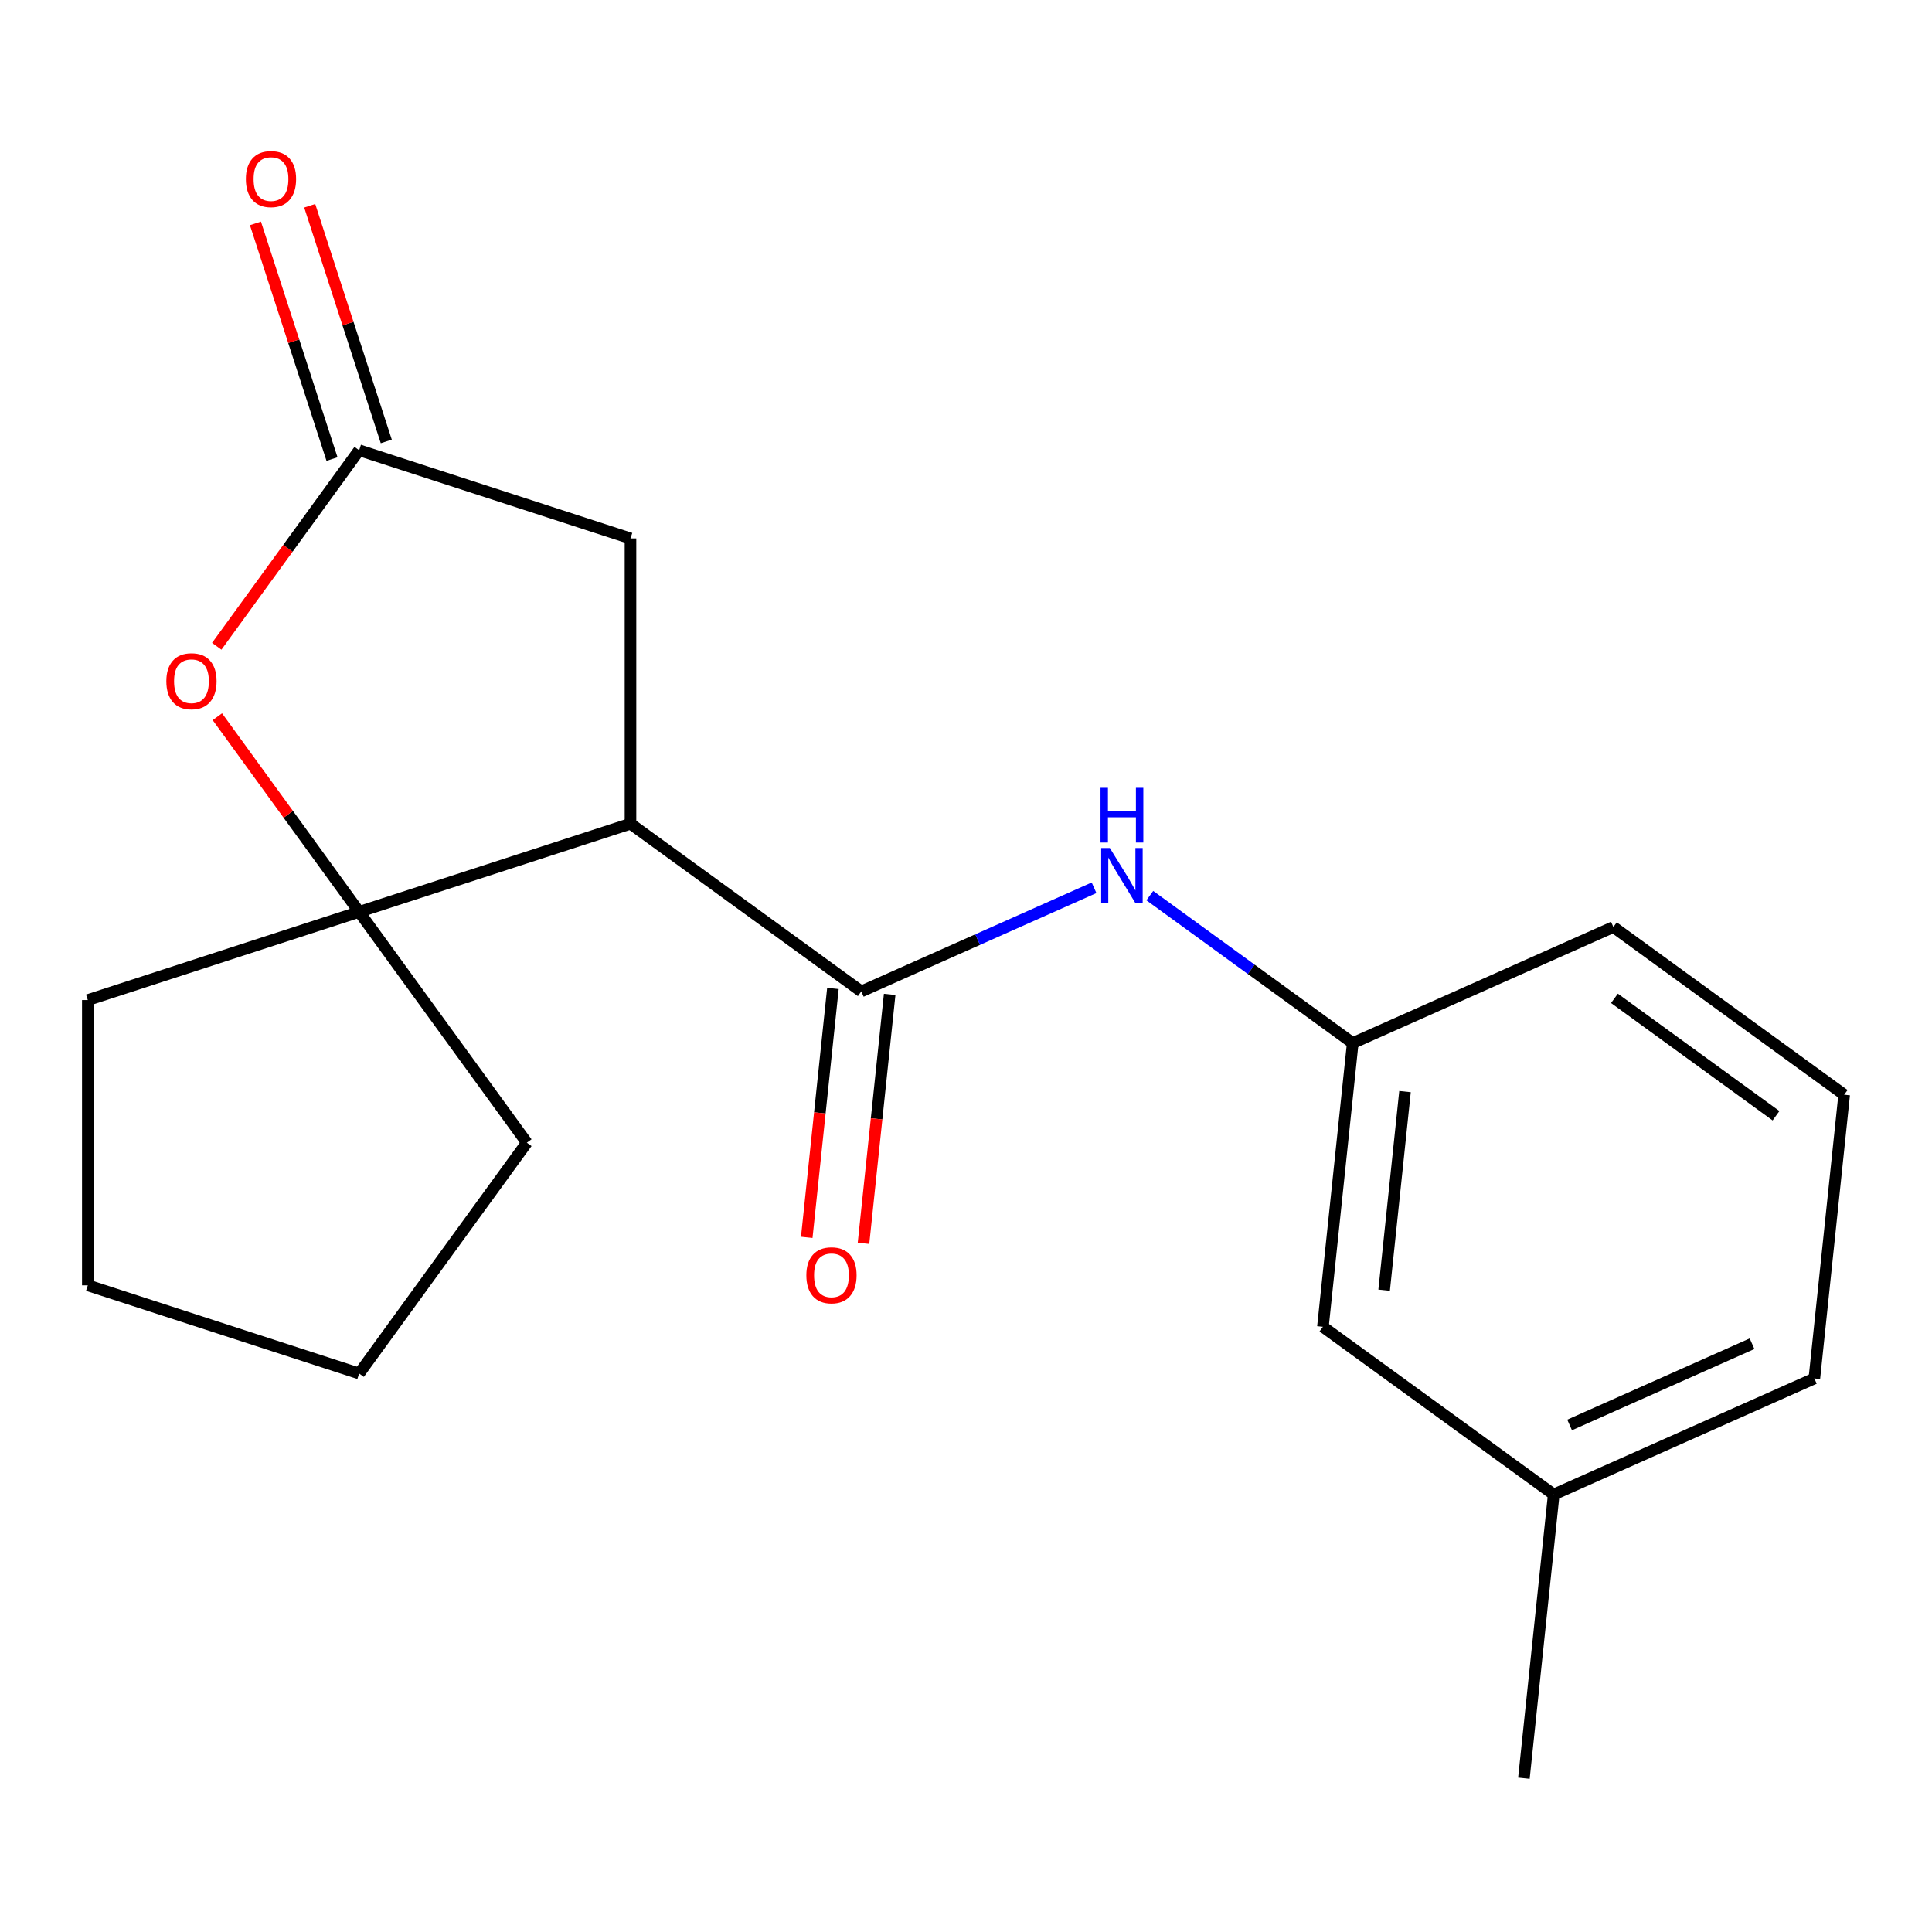 <?xml version='1.0' encoding='iso-8859-1'?>
<svg version='1.1' baseProfile='full'
              xmlns='http://www.w3.org/2000/svg'
                      xmlns:rdkit='http://www.rdkit.org/xml'
                      xmlns:xlink='http://www.w3.org/1999/xlink'
                  xml:space='preserve'
width='1000px' height='1000px' viewBox='0 0 1000 1000'>
<!-- END OF HEADER -->
<rect style='opacity:1.0;fill:#FFFFFF;stroke:none' width='1000' height='1000' x='0' y='0'> </rect>
<path class='bond-0' d='M 326.339,426.355 L 445.806,513.153' style='fill:none;fill-rule:evenodd;stroke:#000000;stroke-width:6px;stroke-linecap:butt;stroke-linejoin:miter;stroke-opacity:1' />
<path class='bond-1' d='M 326.339,426.355 L 185.897,471.987' style='fill:none;fill-rule:evenodd;stroke:#000000;stroke-width:6px;stroke-linecap:butt;stroke-linejoin:miter;stroke-opacity:1' />
<path class='bond-5' d='M 326.339,426.355 L 326.339,278.685' style='fill:none;fill-rule:evenodd;stroke:#000000;stroke-width:6px;stroke-linecap:butt;stroke-linejoin:miter;stroke-opacity:1' />
<path class='bond-4' d='M 445.806,513.153 L 506.041,486.334' style='fill:none;fill-rule:evenodd;stroke:#000000;stroke-width:6px;stroke-linecap:butt;stroke-linejoin:miter;stroke-opacity:1' />
<path class='bond-4' d='M 506.041,486.334 L 566.277,459.516' style='fill:none;fill-rule:evenodd;stroke:#0000FF;stroke-width:6px;stroke-linecap:butt;stroke-linejoin:miter;stroke-opacity:1' />
<path class='bond-6' d='M 431.12,511.609 L 424.348,576.034' style='fill:none;fill-rule:evenodd;stroke:#000000;stroke-width:6px;stroke-linecap:butt;stroke-linejoin:miter;stroke-opacity:1' />
<path class='bond-6' d='M 424.348,576.034 L 417.577,640.458' style='fill:none;fill-rule:evenodd;stroke:#FF0000;stroke-width:6px;stroke-linecap:butt;stroke-linejoin:miter;stroke-opacity:1' />
<path class='bond-6' d='M 460.492,514.696 L 453.72,579.121' style='fill:none;fill-rule:evenodd;stroke:#000000;stroke-width:6px;stroke-linecap:butt;stroke-linejoin:miter;stroke-opacity:1' />
<path class='bond-6' d='M 453.72,579.121 L 446.949,643.545' style='fill:none;fill-rule:evenodd;stroke:#FF0000;stroke-width:6px;stroke-linecap:butt;stroke-linejoin:miter;stroke-opacity:1' />
<path class='bond-2' d='M 185.897,471.987 L 149.201,421.48' style='fill:none;fill-rule:evenodd;stroke:#000000;stroke-width:6px;stroke-linecap:butt;stroke-linejoin:miter;stroke-opacity:1' />
<path class='bond-2' d='M 149.201,421.48 L 112.505,370.972' style='fill:none;fill-rule:evenodd;stroke:#FF0000;stroke-width:6px;stroke-linecap:butt;stroke-linejoin:miter;stroke-opacity:1' />
<path class='bond-10' d='M 185.897,471.987 L 272.694,591.454' style='fill:none;fill-rule:evenodd;stroke:#000000;stroke-width:6px;stroke-linecap:butt;stroke-linejoin:miter;stroke-opacity:1' />
<path class='bond-11' d='M 185.897,471.987 L 45.455,517.62' style='fill:none;fill-rule:evenodd;stroke:#000000;stroke-width:6px;stroke-linecap:butt;stroke-linejoin:miter;stroke-opacity:1' />
<path class='bond-19' d='M 112.185,334.508 L 149.041,283.781' style='fill:none;fill-rule:evenodd;stroke:#FF0000;stroke-width:6px;stroke-linecap:butt;stroke-linejoin:miter;stroke-opacity:1' />
<path class='bond-19' d='M 149.041,283.781 L 185.897,233.053' style='fill:none;fill-rule:evenodd;stroke:#000000;stroke-width:6px;stroke-linecap:butt;stroke-linejoin:miter;stroke-opacity:1' />
<path class='bond-3' d='M 185.897,233.053 L 326.339,278.685' style='fill:none;fill-rule:evenodd;stroke:#000000;stroke-width:6px;stroke-linecap:butt;stroke-linejoin:miter;stroke-opacity:1' />
<path class='bond-7' d='M 199.941,228.49 L 180.122,167.495' style='fill:none;fill-rule:evenodd;stroke:#000000;stroke-width:6px;stroke-linecap:butt;stroke-linejoin:miter;stroke-opacity:1' />
<path class='bond-7' d='M 180.122,167.495 L 160.304,106.5' style='fill:none;fill-rule:evenodd;stroke:#FF0000;stroke-width:6px;stroke-linecap:butt;stroke-linejoin:miter;stroke-opacity:1' />
<path class='bond-7' d='M 171.852,237.616 L 152.034,176.621' style='fill:none;fill-rule:evenodd;stroke:#000000;stroke-width:6px;stroke-linecap:butt;stroke-linejoin:miter;stroke-opacity:1' />
<path class='bond-7' d='M 152.034,176.621 L 132.215,115.626' style='fill:none;fill-rule:evenodd;stroke:#FF0000;stroke-width:6px;stroke-linecap:butt;stroke-linejoin:miter;stroke-opacity:1' />
<path class='bond-8' d='M 595.14,463.576 L 647.658,501.732' style='fill:none;fill-rule:evenodd;stroke:#0000FF;stroke-width:6px;stroke-linecap:butt;stroke-linejoin:miter;stroke-opacity:1' />
<path class='bond-8' d='M 647.658,501.732 L 700.176,539.888' style='fill:none;fill-rule:evenodd;stroke:#000000;stroke-width:6px;stroke-linecap:butt;stroke-linejoin:miter;stroke-opacity:1' />
<path class='bond-9' d='M 700.176,539.888 L 684.74,686.749' style='fill:none;fill-rule:evenodd;stroke:#000000;stroke-width:6px;stroke-linecap:butt;stroke-linejoin:miter;stroke-opacity:1' />
<path class='bond-9' d='M 727.232,565.004 L 716.427,667.807' style='fill:none;fill-rule:evenodd;stroke:#000000;stroke-width:6px;stroke-linecap:butt;stroke-linejoin:miter;stroke-opacity:1' />
<path class='bond-14' d='M 700.176,539.888 L 835.078,479.826' style='fill:none;fill-rule:evenodd;stroke:#000000;stroke-width:6px;stroke-linecap:butt;stroke-linejoin:miter;stroke-opacity:1' />
<path class='bond-12' d='M 684.74,686.749 L 804.207,773.547' style='fill:none;fill-rule:evenodd;stroke:#000000;stroke-width:6px;stroke-linecap:butt;stroke-linejoin:miter;stroke-opacity:1' />
<path class='bond-18' d='M 272.694,591.454 L 185.897,710.921' style='fill:none;fill-rule:evenodd;stroke:#000000;stroke-width:6px;stroke-linecap:butt;stroke-linejoin:miter;stroke-opacity:1' />
<path class='bond-17' d='M 45.455,517.62 L 45.455,665.289' style='fill:none;fill-rule:evenodd;stroke:#000000;stroke-width:6px;stroke-linecap:butt;stroke-linejoin:miter;stroke-opacity:1' />
<path class='bond-16' d='M 804.207,773.547 L 788.771,920.407' style='fill:none;fill-rule:evenodd;stroke:#000000;stroke-width:6px;stroke-linecap:butt;stroke-linejoin:miter;stroke-opacity:1' />
<path class='bond-21' d='M 804.207,773.547 L 939.11,713.484' style='fill:none;fill-rule:evenodd;stroke:#000000;stroke-width:6px;stroke-linecap:butt;stroke-linejoin:miter;stroke-opacity:1' />
<path class='bond-21' d='M 812.43,737.557 L 906.862,695.513' style='fill:none;fill-rule:evenodd;stroke:#000000;stroke-width:6px;stroke-linecap:butt;stroke-linejoin:miter;stroke-opacity:1' />
<path class='bond-13' d='M 954.545,566.624 L 835.078,479.826' style='fill:none;fill-rule:evenodd;stroke:#000000;stroke-width:6px;stroke-linecap:butt;stroke-linejoin:miter;stroke-opacity:1' />
<path class='bond-13' d='M 919.266,577.497 L 835.639,516.739' style='fill:none;fill-rule:evenodd;stroke:#000000;stroke-width:6px;stroke-linecap:butt;stroke-linejoin:miter;stroke-opacity:1' />
<path class='bond-15' d='M 954.545,566.624 L 939.11,713.484' style='fill:none;fill-rule:evenodd;stroke:#000000;stroke-width:6px;stroke-linecap:butt;stroke-linejoin:miter;stroke-opacity:1' />
<path class='bond-20' d='M 45.455,665.289 L 185.897,710.921' style='fill:none;fill-rule:evenodd;stroke:#000000;stroke-width:6px;stroke-linecap:butt;stroke-linejoin:miter;stroke-opacity:1' />
<path  class='atom-3' d='M 86.099 352.6
Q 86.099 345.8, 89.459 342
Q 92.819 338.2, 99.099 338.2
Q 105.379 338.2, 108.739 342
Q 112.099 345.8, 112.099 352.6
Q 112.099 359.48, 108.699 363.4
Q 105.299 367.28, 99.099 367.28
Q 92.859 367.28, 89.459 363.4
Q 86.099 359.52, 86.099 352.6
M 99.099 364.08
Q 103.419 364.08, 105.739 361.2
Q 108.099 358.28, 108.099 352.6
Q 108.099 347.04, 105.739 344.24
Q 103.419 341.4, 99.099 341.4
Q 94.779 341.4, 92.419 344.2
Q 90.099 347, 90.099 352.6
Q 90.099 358.32, 92.419 361.2
Q 94.779 364.08, 99.099 364.08
' fill='#FF0000'/>
<path  class='atom-5' d='M 574.448 438.93
L 583.728 453.93
Q 584.648 455.41, 586.128 458.09
Q 587.608 460.77, 587.688 460.93
L 587.688 438.93
L 591.448 438.93
L 591.448 467.25
L 587.568 467.25
L 577.608 450.85
Q 576.448 448.93, 575.208 446.73
Q 574.008 444.53, 573.648 443.85
L 573.648 467.25
L 569.968 467.25
L 569.968 438.93
L 574.448 438.93
' fill='#0000FF'/>
<path  class='atom-5' d='M 569.628 407.778
L 573.468 407.778
L 573.468 419.818
L 587.948 419.818
L 587.948 407.778
L 591.788 407.778
L 591.788 436.098
L 587.948 436.098
L 587.948 423.018
L 573.468 423.018
L 573.468 436.098
L 569.628 436.098
L 569.628 407.778
' fill='#0000FF'/>
<path  class='atom-7' d='M 417.37 660.093
Q 417.37 653.293, 420.73 649.493
Q 424.09 645.693, 430.37 645.693
Q 436.65 645.693, 440.01 649.493
Q 443.37 653.293, 443.37 660.093
Q 443.37 666.973, 439.97 670.893
Q 436.57 674.773, 430.37 674.773
Q 424.13 674.773, 420.73 670.893
Q 417.37 667.013, 417.37 660.093
M 430.37 671.573
Q 434.69 671.573, 437.01 668.693
Q 439.37 665.773, 439.37 660.093
Q 439.37 654.533, 437.01 651.733
Q 434.69 648.893, 430.37 648.893
Q 426.05 648.893, 423.69 651.693
Q 421.37 654.493, 421.37 660.093
Q 421.37 665.813, 423.69 668.693
Q 426.05 671.573, 430.37 671.573
' fill='#FF0000'/>
<path  class='atom-8' d='M 127.264 92.691
Q 127.264 85.891, 130.624 82.091
Q 133.984 78.291, 140.264 78.291
Q 146.544 78.291, 149.904 82.091
Q 153.264 85.891, 153.264 92.691
Q 153.264 99.571, 149.864 103.491
Q 146.464 107.371, 140.264 107.371
Q 134.024 107.371, 130.624 103.491
Q 127.264 99.611, 127.264 92.691
M 140.264 104.171
Q 144.584 104.171, 146.904 101.291
Q 149.264 98.371, 149.264 92.691
Q 149.264 87.131, 146.904 84.331
Q 144.584 81.491, 140.264 81.491
Q 135.944 81.491, 133.584 84.291
Q 131.264 87.091, 131.264 92.691
Q 131.264 98.411, 133.584 101.291
Q 135.944 104.171, 140.264 104.171
' fill='#FF0000'/>
</svg>
